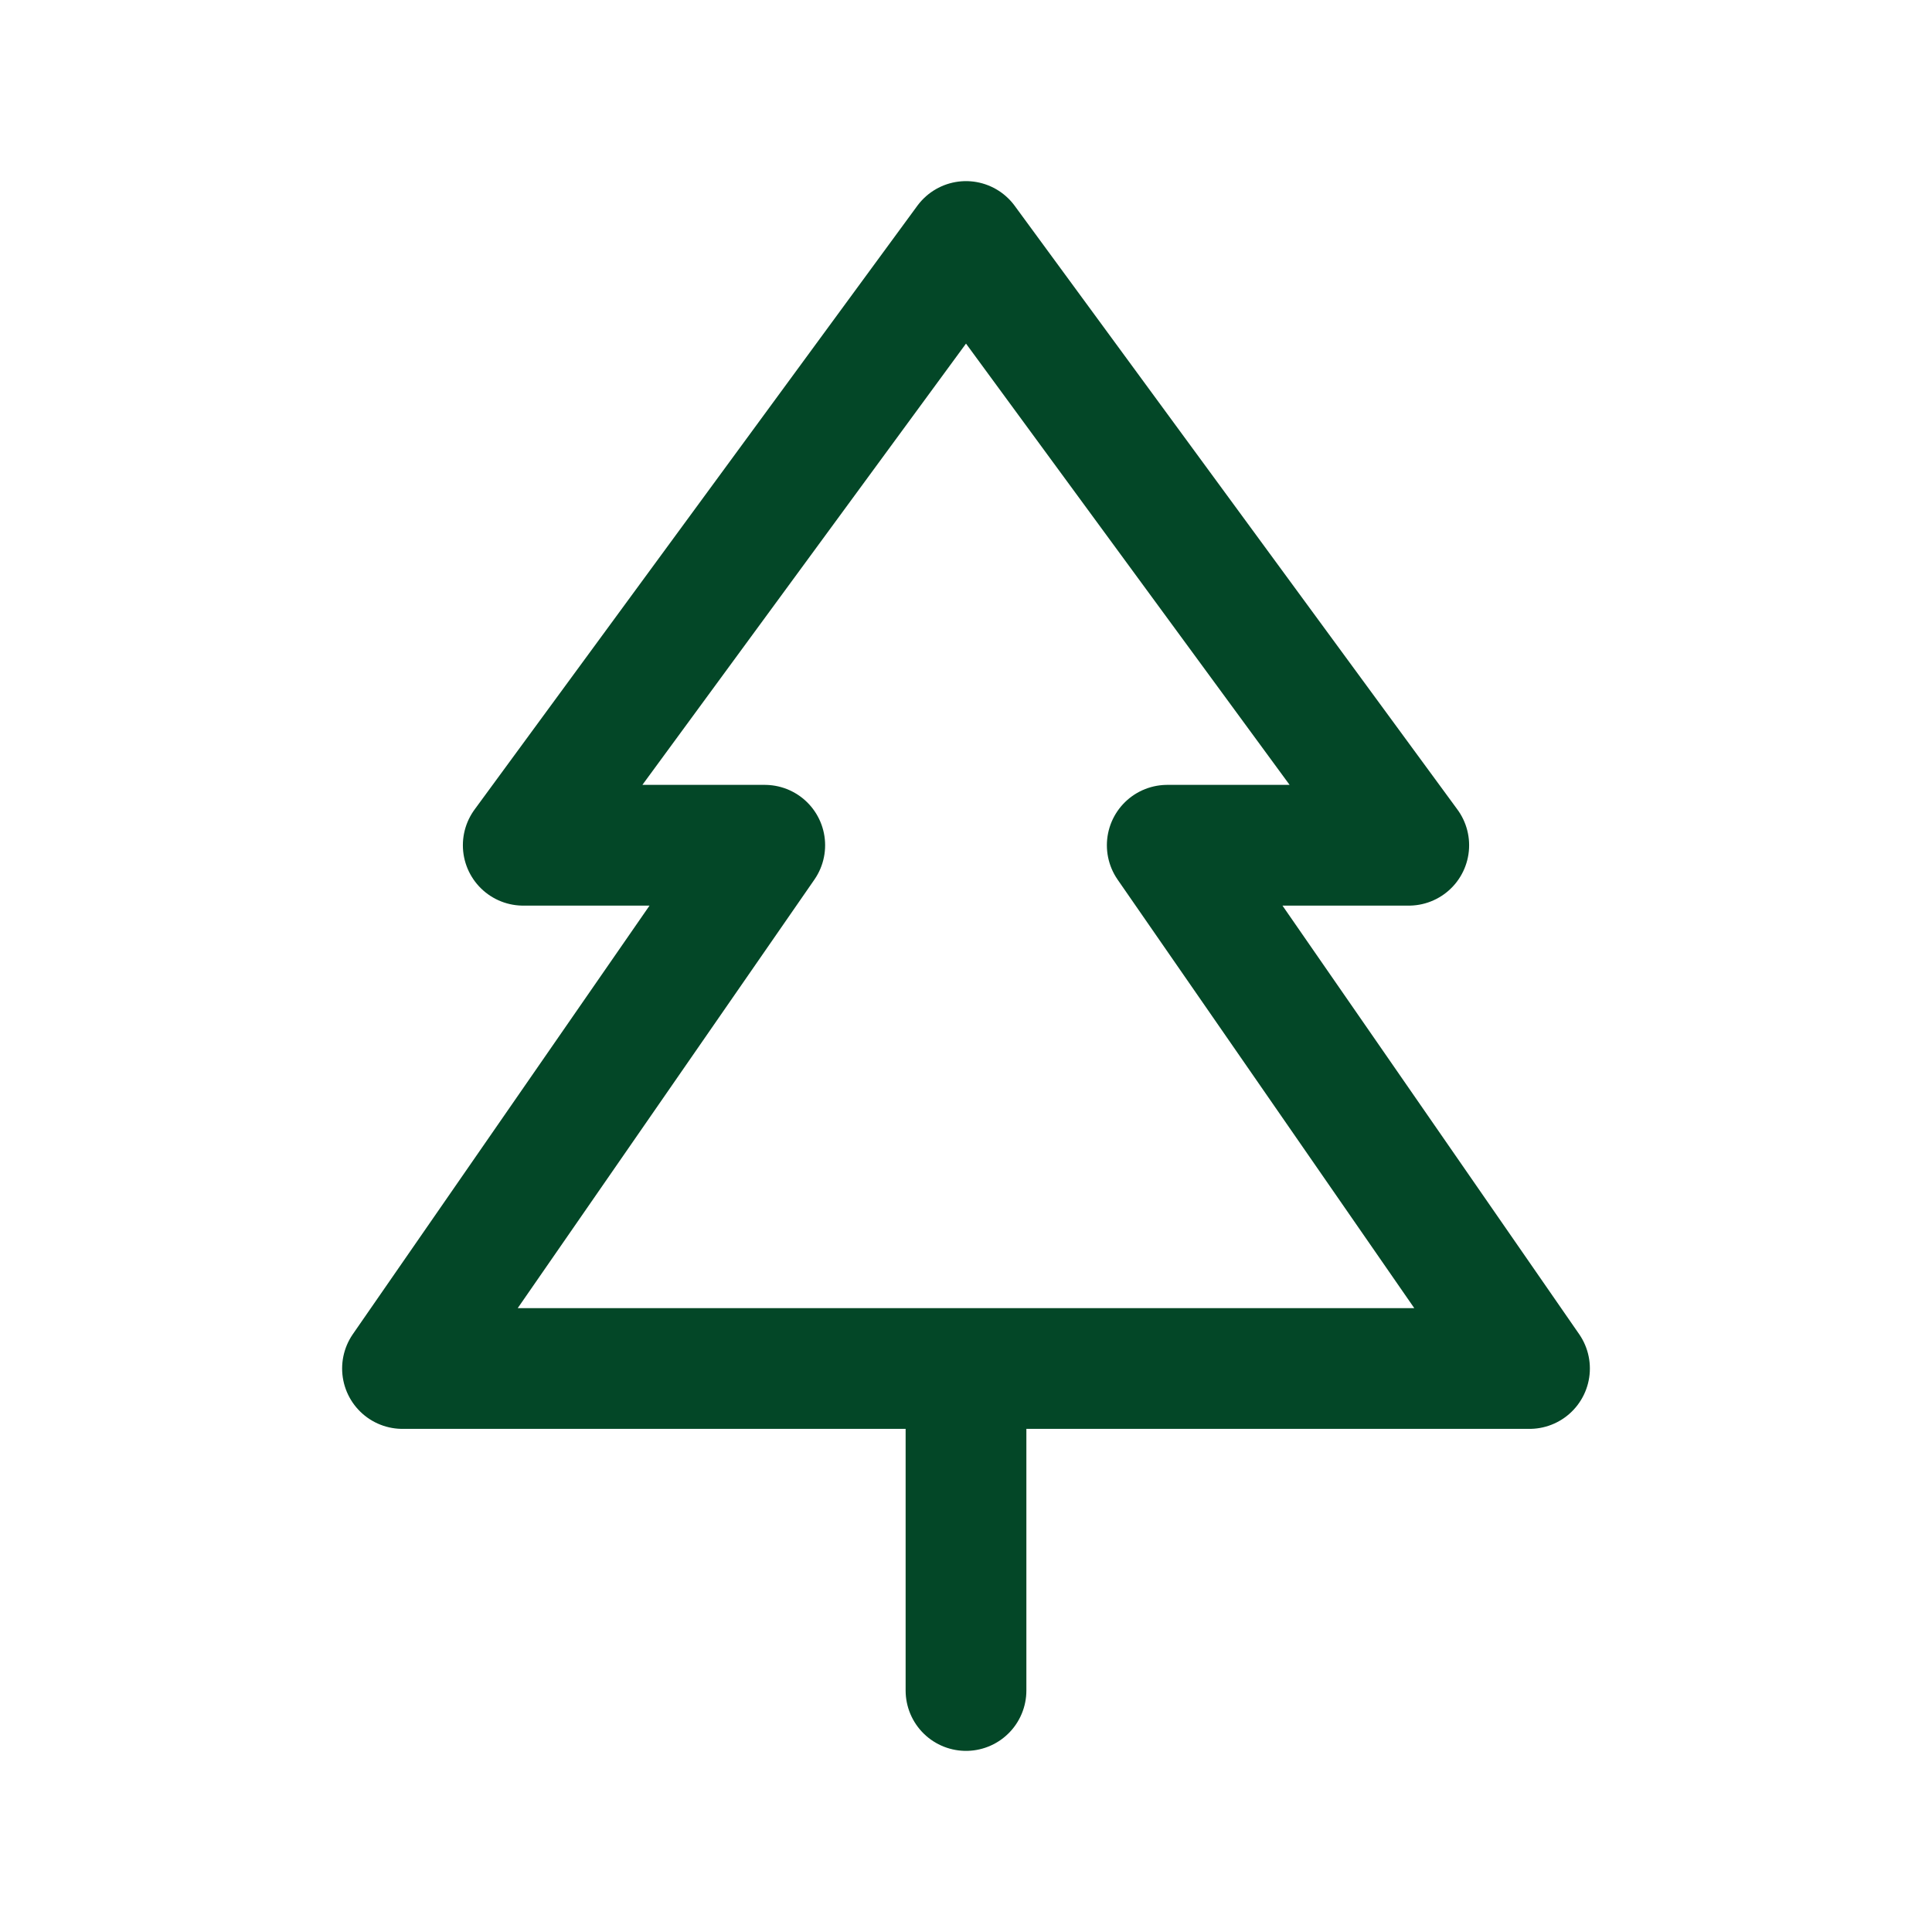 <svg width="30" height="30" viewBox="0 0 30 30" fill="none" xmlns="http://www.w3.org/2000/svg">
<path d="M15 21.25H23.75L18.125 13.125H21.875L15 3.75L8.125 13.125H11.875L6.25 21.25H15ZM15 21.25V26.25" stroke="#034727" stroke-width="1.875" stroke-linecap="round" stroke-linejoin="round"/>
</svg>
